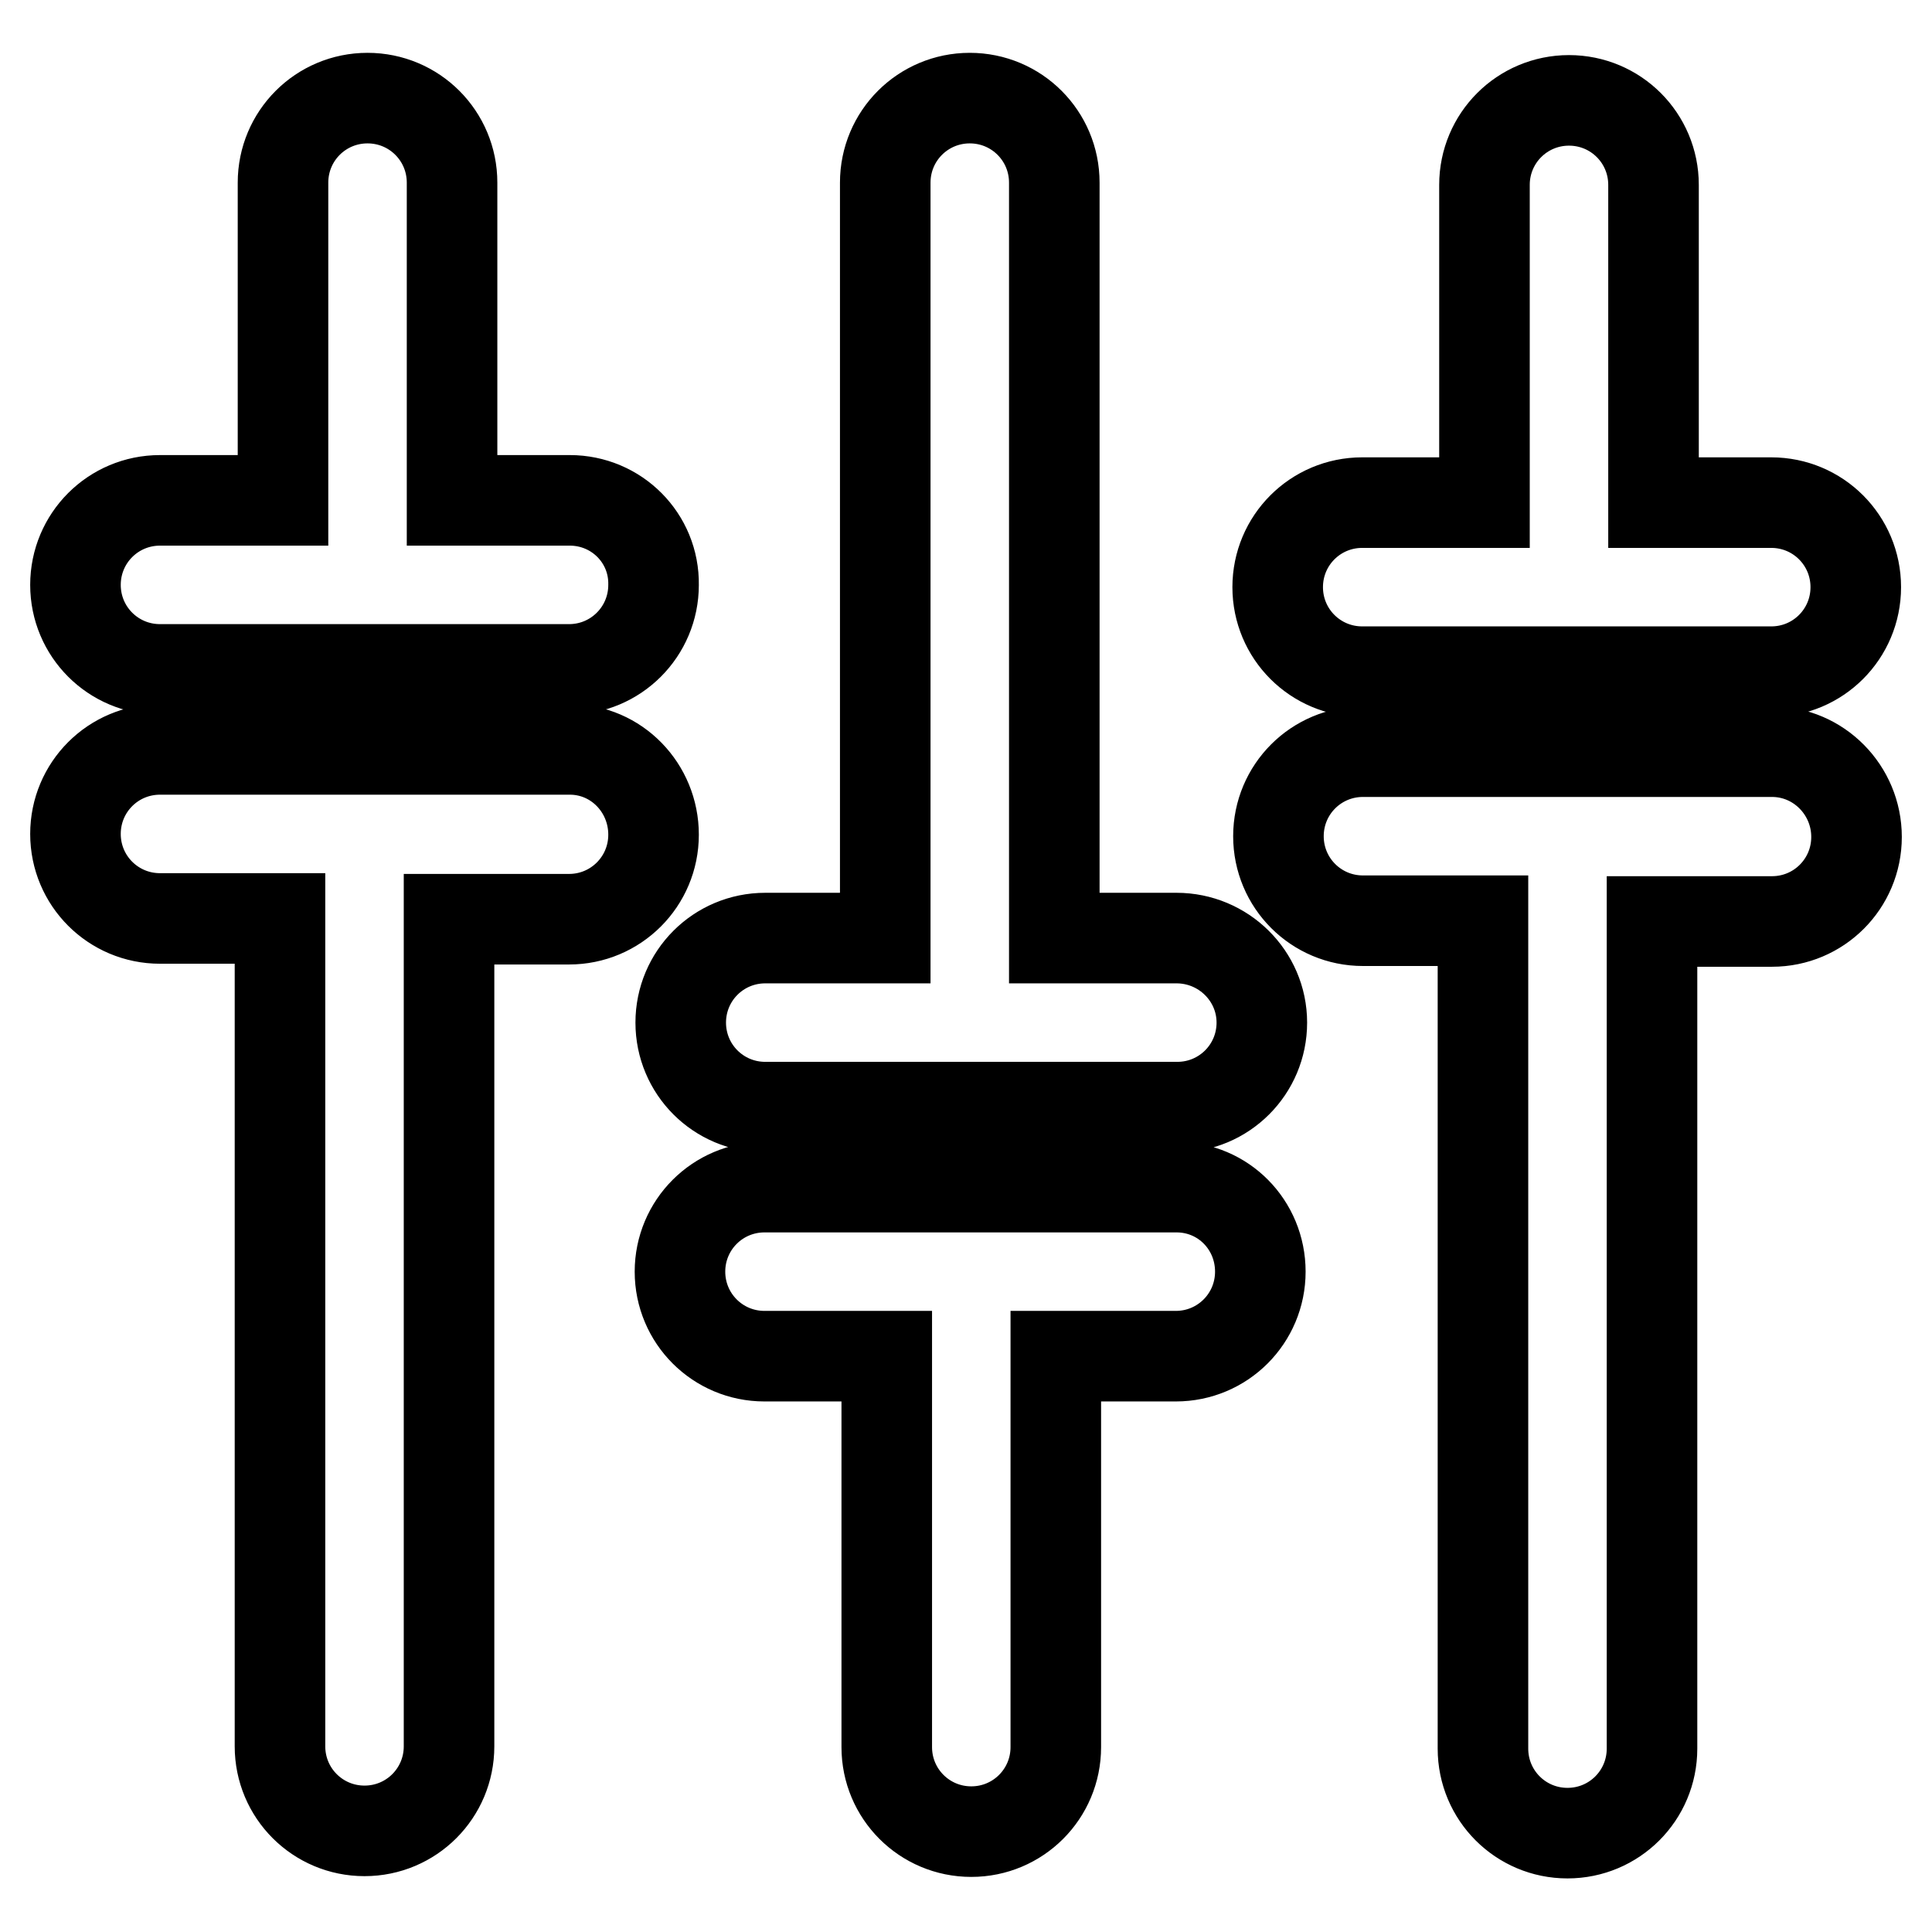 <?xml version="1.0" encoding="utf-8"?>
<!-- Svg Vector Icons : http://www.onlinewebfonts.com/icon -->
<!DOCTYPE svg PUBLIC "-//W3C//DTD SVG 1.1//EN" "http://www.w3.org/Graphics/SVG/1.1/DTD/svg11.dtd">
<svg version="1.1" xmlns="http://www.w3.org/2000/svg" xmlns:xlink="http://www.w3.org/1999/xlink" x="0px" y="0px" viewBox="0 0 256 256" enable-background="new 0 0 256 256" xml:space="preserve">
<g> <path stroke-width="12" fill-opacity="0" stroke="#000000"  d="M75.5,66.3H59.9V24.2c0-6.2-5-11.2-11.2-11.2s-11.2,5-11.2,11.2v42.1H21.2c-6.2,0-11.2,5-11.2,11.2 c0,6.2,5,11.2,11.2,11.2h54.2c6.2,0,11.2-5,11.2-11.2C86.7,71.3,81.7,66.3,75.5,66.3z M75.5,99.3H21.2c-6.2,0-11.2,5-11.2,11.2 s5,11.2,11.2,11.2h15.9v109.7c0,6.2,5,11.2,11.2,11.2s11.2-5,11.2-11.2V121.8h15.9c6.2,0,11.2-5,11.2-11.2S81.7,99.3,75.5,99.3z  M155.9,157.3h-54.6c-6.2,0-11.2,5-11.2,11.2s5,11.2,11.2,11.2h16.2v51.8c0,6.2,5,11.2,11.2,11.2c6.2,0,11.2-5,11.2-11.2v-51.8 h15.9c6.2,0,11.2-5,11.2-11.2S162.1,157.3,155.9,157.3z M155.9,124.3h-16.2V24.2c0-6.2-5-11.2-11.2-11.2c-6.2,0-11.2,5-11.2,11.2 v100.1h-15.9c-6.2,0-11.2,5-11.2,11.2s5,11.2,11.2,11.2h54.6c6.2,0,11.2-5,11.2-11.2S162.1,124.3,155.9,124.3z M180.5,89h54.2 c6.2,0,11.2-5,11.2-11.2s-5-11.2-11.2-11.2h-15.6V24.5c0-6.2-5-11.2-11.2-11.2c-6.2,0-11.2,5-11.2,11.2v42.1h-16.2 c-6.2,0-11.2,5-11.2,11.2S174.3,89,180.5,89z M234.8,99.6h-54.2c-6.2,0-11.2,5-11.2,11.2s5,11.2,11.2,11.2h15.9v109.7 c0,6.2,5,11.2,11.2,11.2c6.2,0,11.2-5,11.2-11.2V122.1h15.9c6.2,0,11.2-5,11.2-11.2S241,99.6,234.8,99.6z"/></g>
</svg>